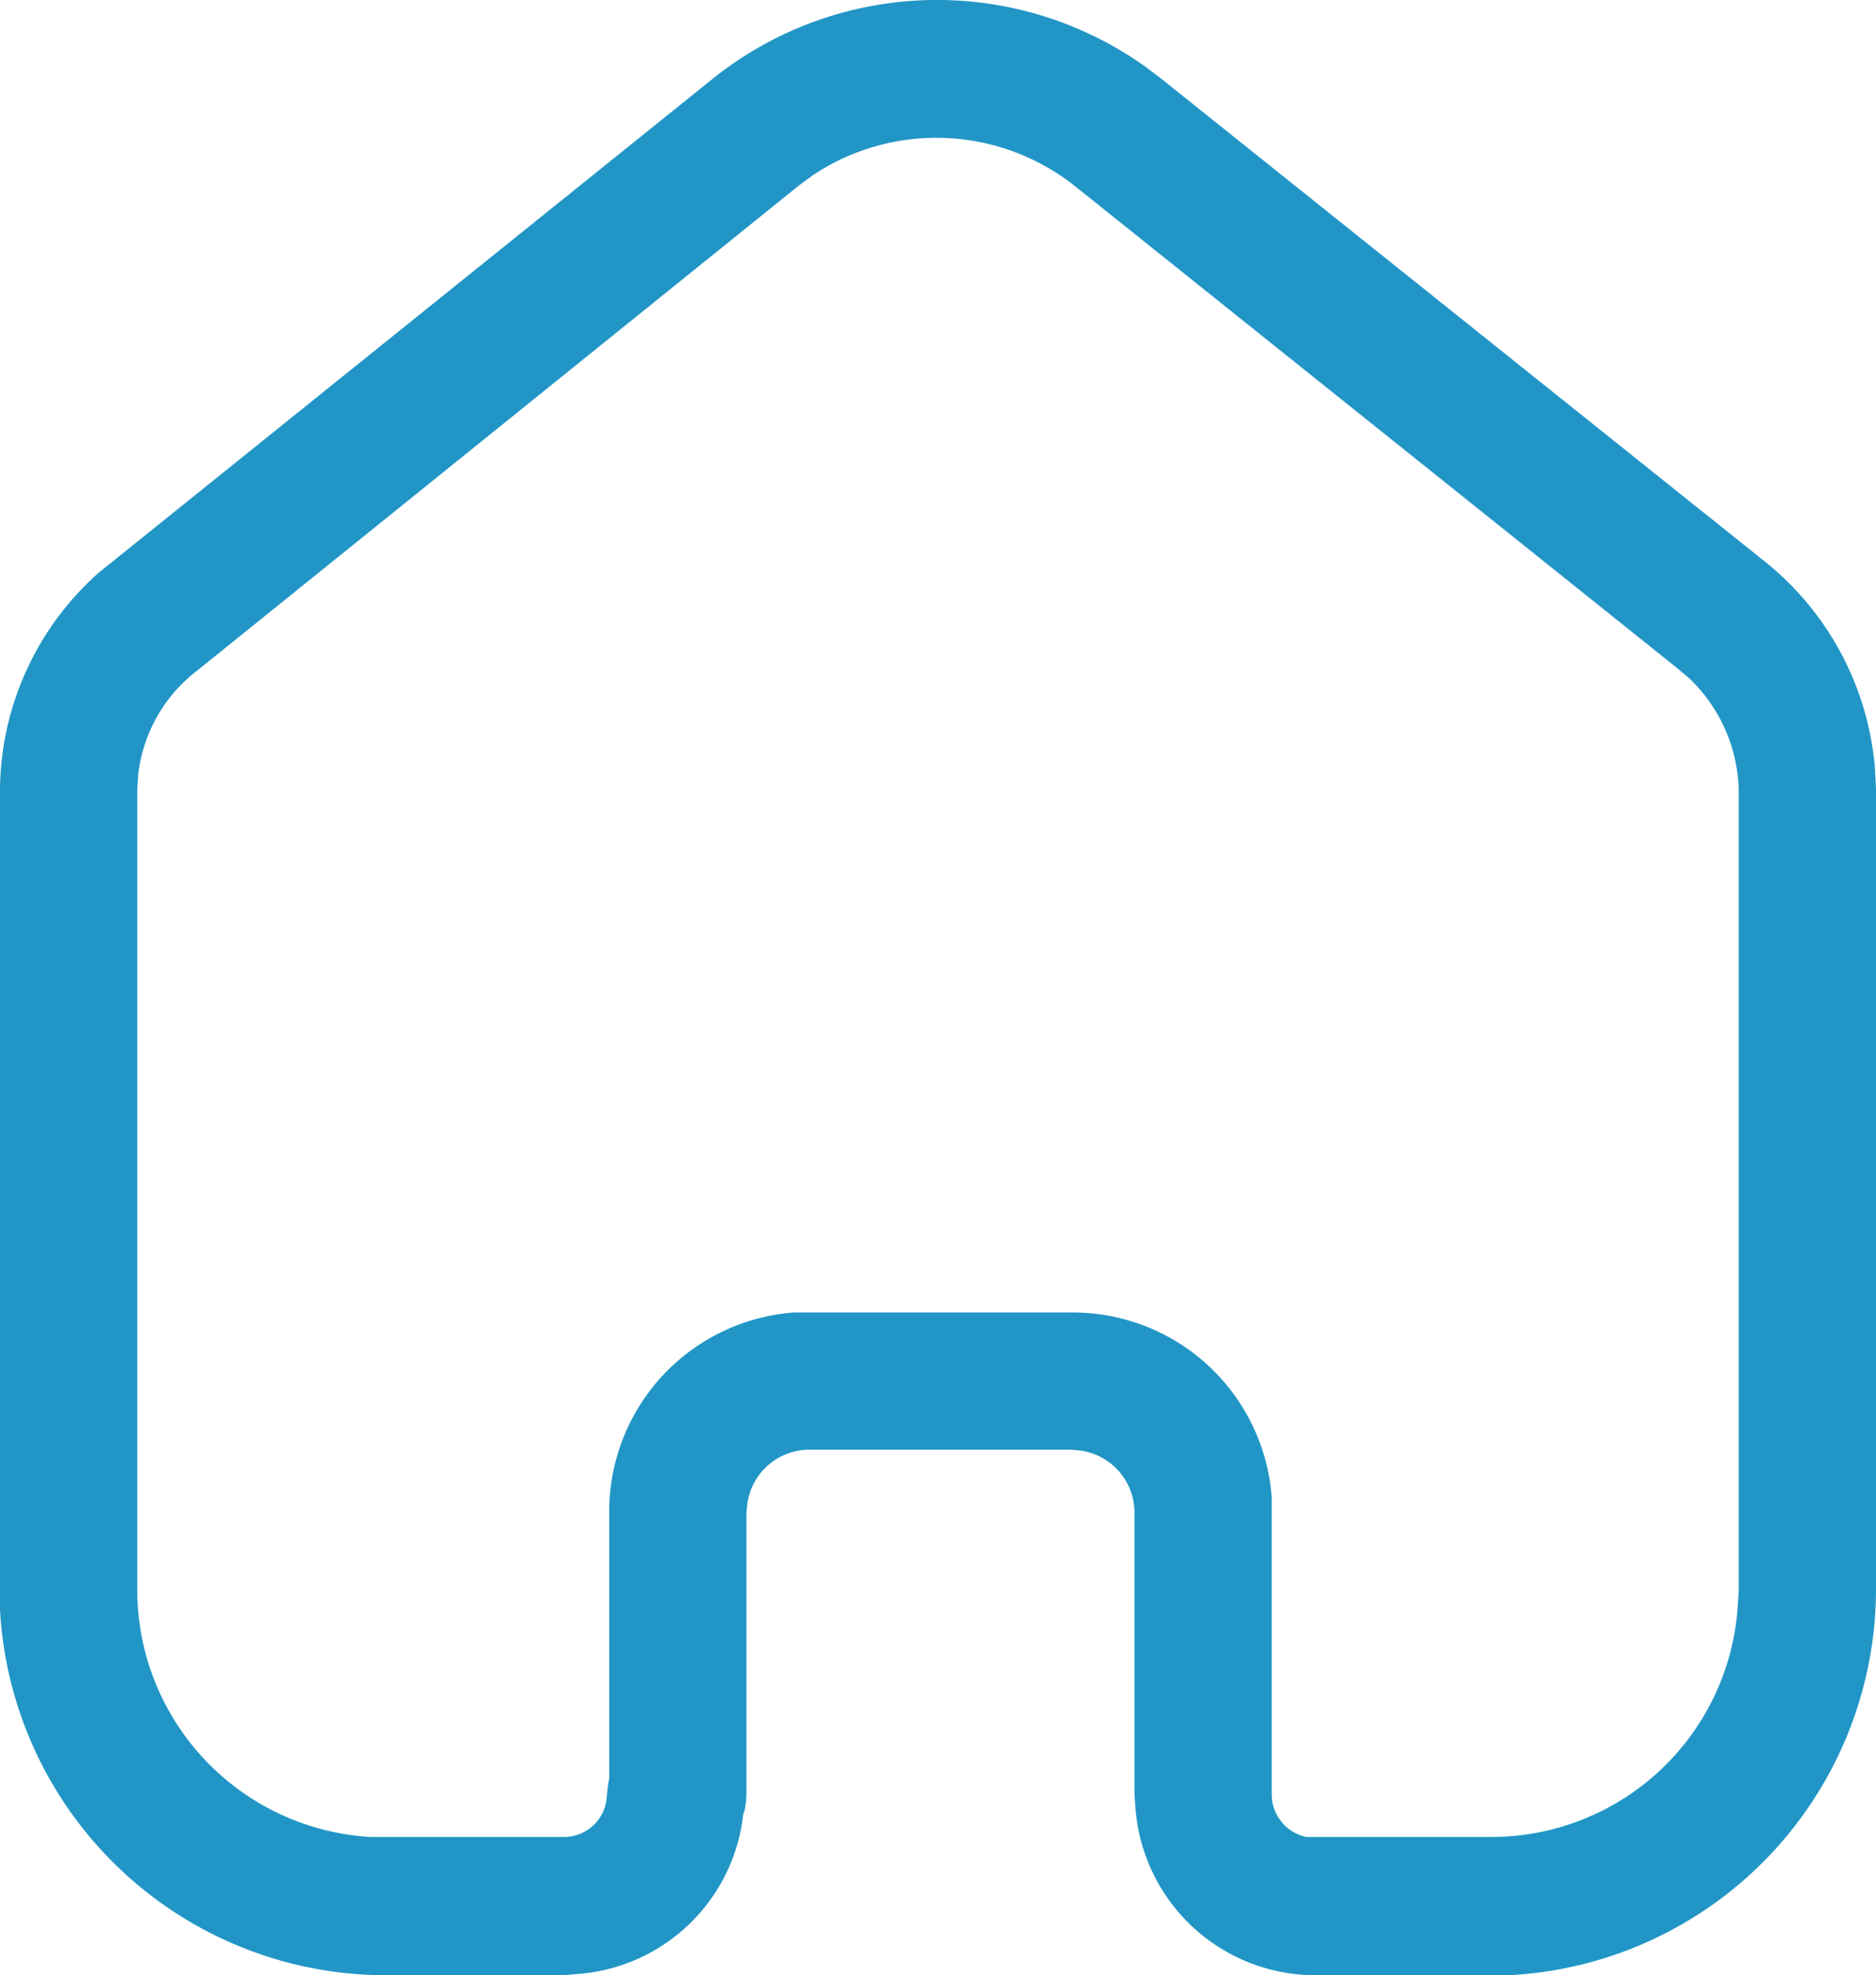 <svg xmlns="http://www.w3.org/2000/svg" width="19" height="19.998" viewBox="0 0 19 19.998">
  <g id="home" transform="translate(-2.5 -2.002)">
    <path id="Path_937" data-name="Path 937" d="M20.34,7.66a3,3,0,0,1,1.15,2.128l.01.2V18.1A3.917,3.917,0,0,1,17.78,22H15.79A1.83,1.83,0,0,1,14,20.309l-.01-.14v-2.86a.635.635,0,0,0-.54-.62l-.09-.01H10.69a.635.635,0,0,0-.62.54l-.01.09v2.85a.991.991,0,0,1-.02.18l-.01.02-.01.07a1.822,1.822,0,0,1-1.69,1.56L8.2,22H6.41A3.916,3.916,0,0,1,2.5,18.3V9.99a2.967,2.967,0,0,1,1-2.19L9.73,2.79a3.633,3.633,0,0,1,4.36-.12l.16.12,6.09,4.87Zm-.24,10.6.01-.16V10a1.62,1.62,0,0,0-.5-1.129l-.13-.11-6.1-4.88a2.256,2.256,0,0,0-2.64-.11l-.15.11-6.08,4.9a1.55,1.55,0,0,0-.61,1.06L3.89,10v8.1a2.508,2.508,0,0,0,2.36,2.5H8.2a.434.434,0,0,0,.44-.36l.02-.18.01-.05v-2.7a2.021,2.021,0,0,1,1.87-2.02h2.82a2.021,2.021,0,0,1,2.02,1.87v3.01a.44.44,0,0,0,.35.43h1.86a2.5,2.5,0,0,0,2.51-2.34Z" fill="#2196C6" fill-rule="evenodd"/>
  </g>
</svg>

